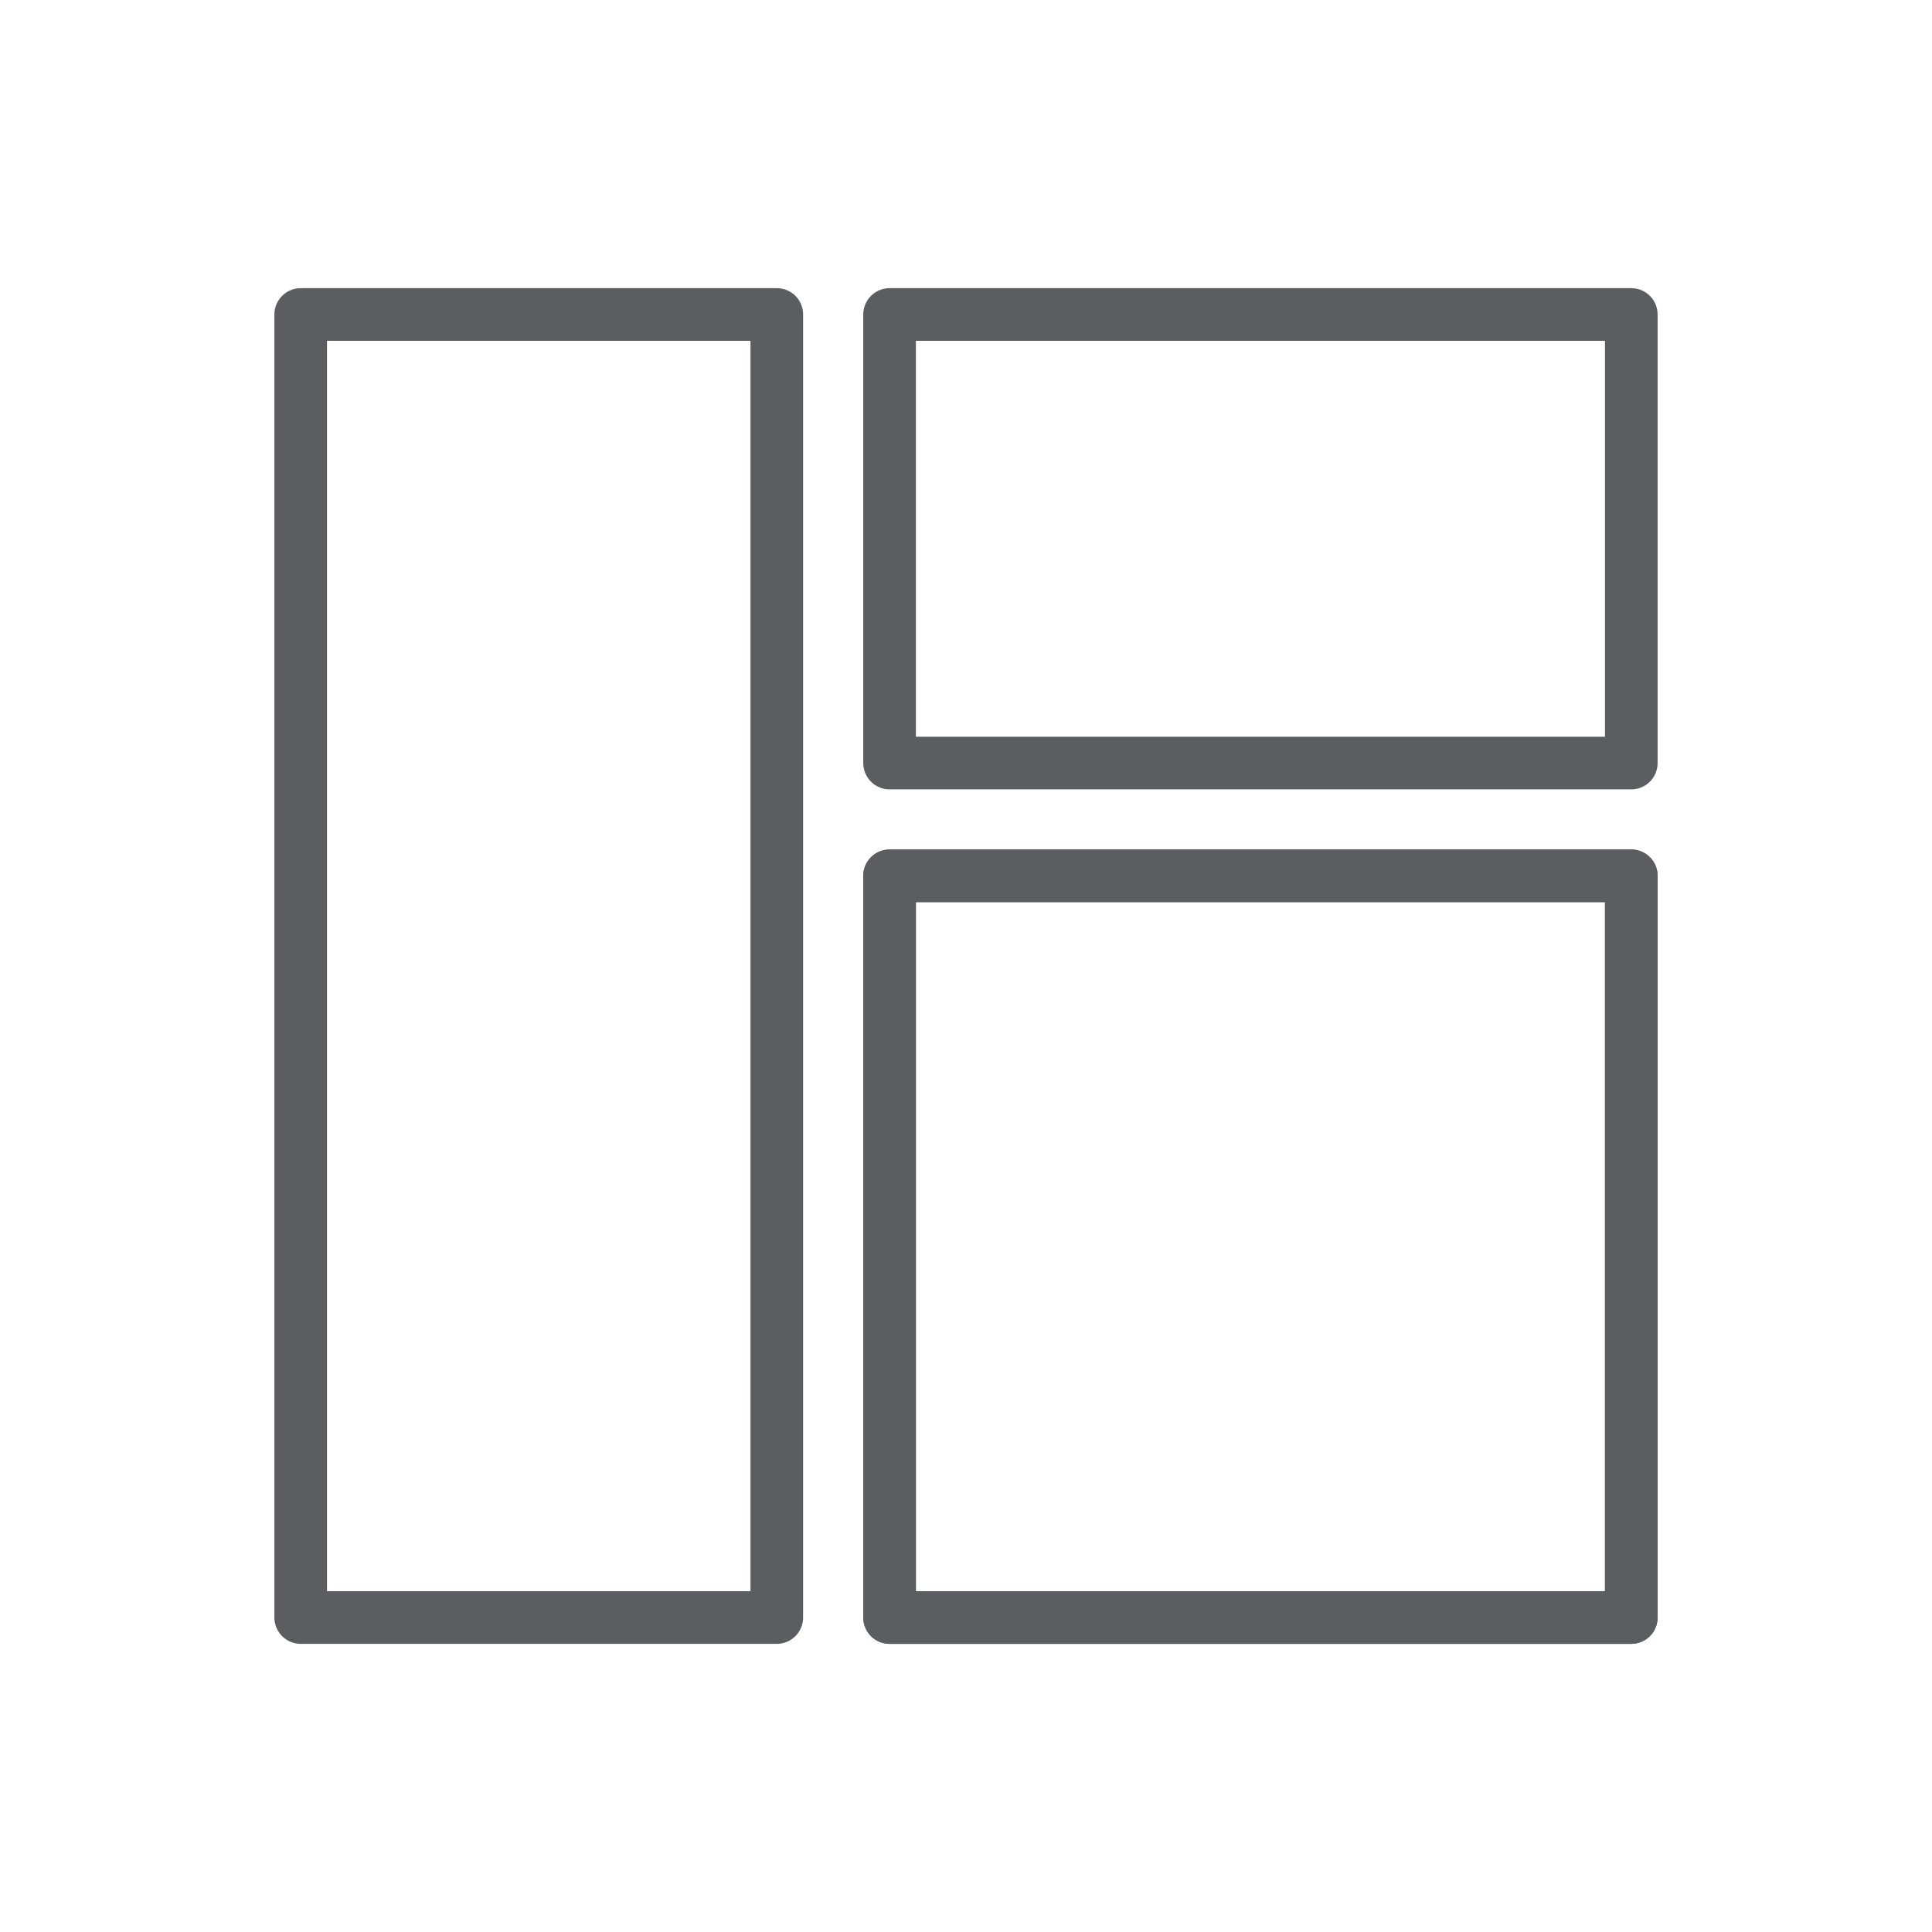 <svg xmlns="http://www.w3.org/2000/svg" width="257" height="257" viewBox="0 0 257 257"><g fill="none" stroke="#5C5D60" stroke-width="7" stroke-linecap="round" stroke-linejoin="round" stroke-miterlimit="10"><path d="M39.999 41.834h63.334v173.334H39.999zm78.334 0h98.666v59.668h-98.666zm0 74.668h98.666v98.666h-98.666z"/><path d="M118.333 116.502h98.666v98.666h-98.666z"/></g></svg>